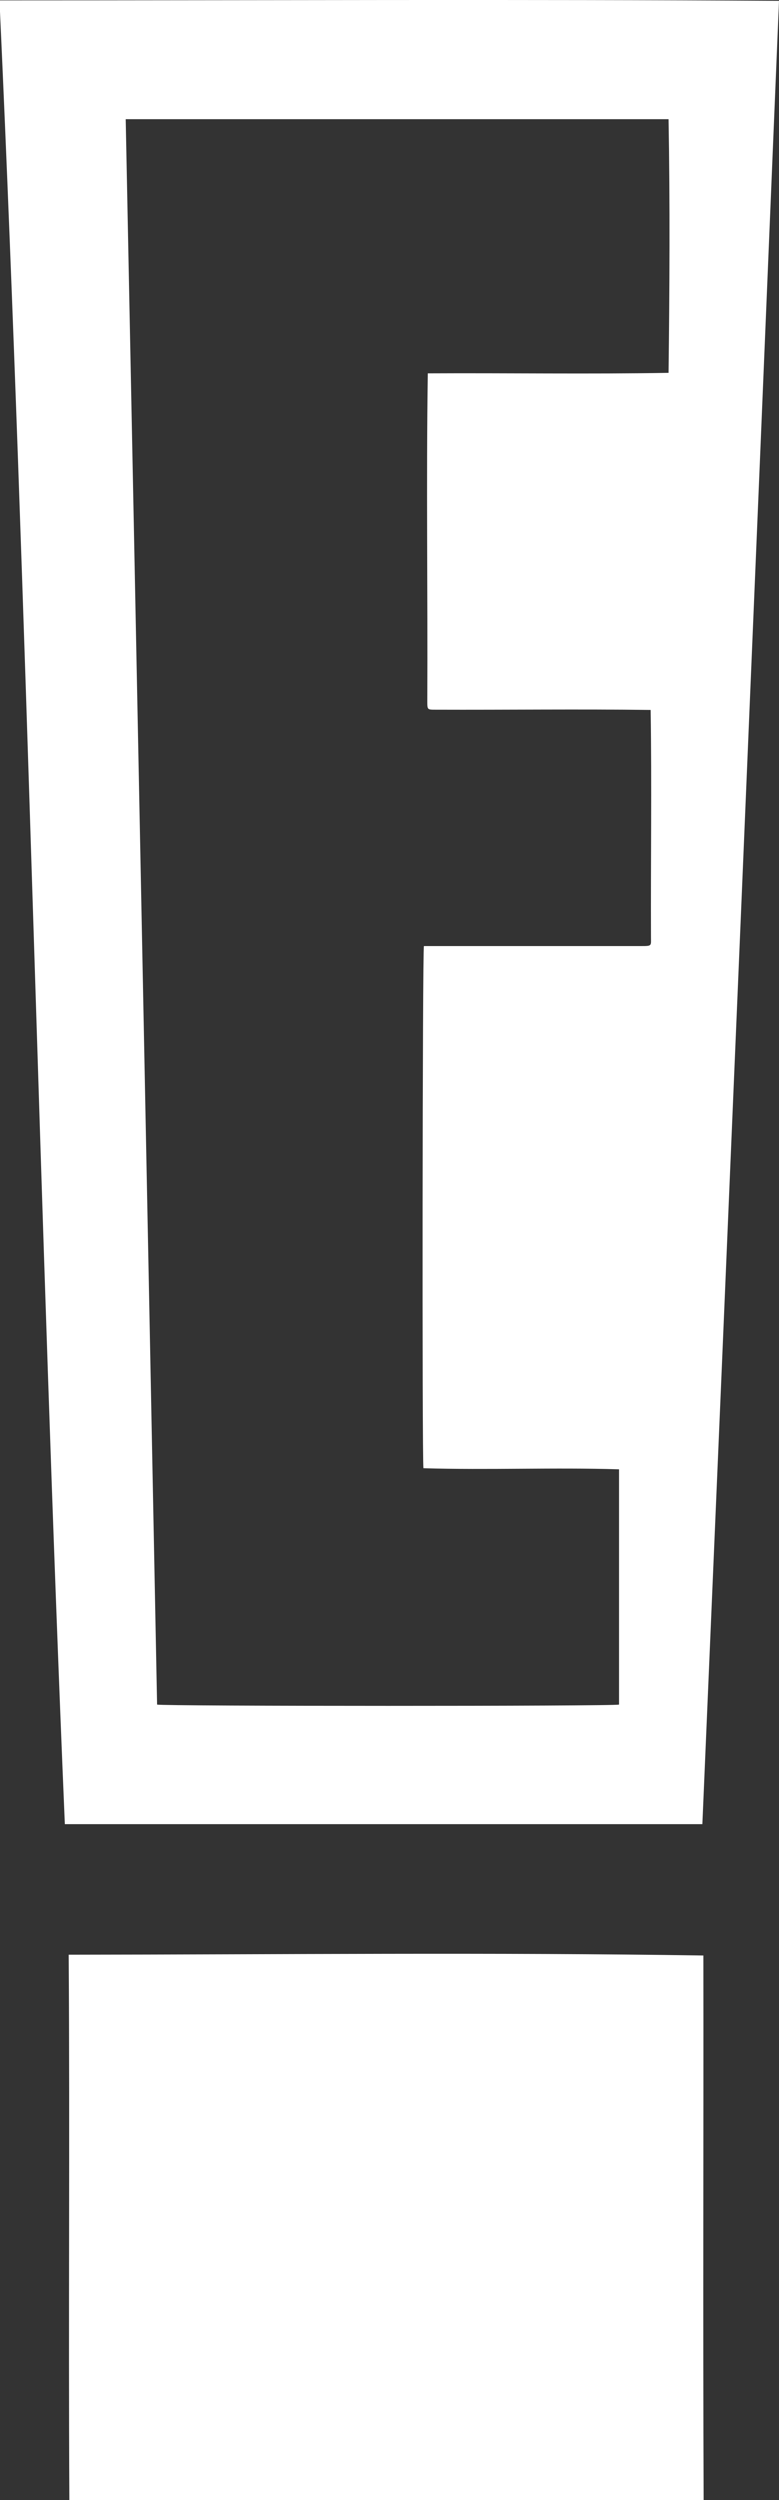 <svg xmlns="http://www.w3.org/2000/svg" xmlns:xlink="http://www.w3.org/1999/xlink" width="39.309" height="126.108" viewBox="0 0 39.309 126.108">
  <rect x="0" y="0" width="39.309" height="126.108" fill="#333333" stroke="none"/>
  <defs>
    <clipPath id="clip-path">
      <rect id="Retângulo_372" data-name="Retângulo 372" width="39.309" height="126.108" fill="none"/>
    </clipPath>
  </defs>
  <g id="Grupo_794" data-name="Grupo 794" clip-path="url(#clip-path)">
    <path id="Caminho_670" data-name="Caminho 670" d="M35.442,92.012H3.272C1.988,61.576,1.386,30.943,0,.589V.021c13.1,0,26.21-.061,39.309.022q-1.9,45.984-3.867,91.969m-1.71-86H6.343Q7.147,46,7.927,85.982c.307.085,23.006.087,23.31,0V74.114c-3.288-.1-6.583.042-9.87-.055-.071-.48-.049-26.095.024-26.338H32.356c.559,0,.493-.011.493-.475-.015-3.812.043-7.624-.017-11.435-3.62-.048-7.238,0-10.858-.013-.412,0-.412,0-.412-.429.025-5.512-.056-11.026.025-16.537,4.052-.022,8.1.044,12.149-.025.051-4.267.075-8.53,0-12.792m1.757,92.623c.012,9.157-.024,18.312.013,27.469H3.5c-.051-9.17.027-18.339-.034-27.509,10.669-.01,21.363-.122,32.023.04" fill="#fff" fill-rule="evenodd"/>
  </g>
</svg>
